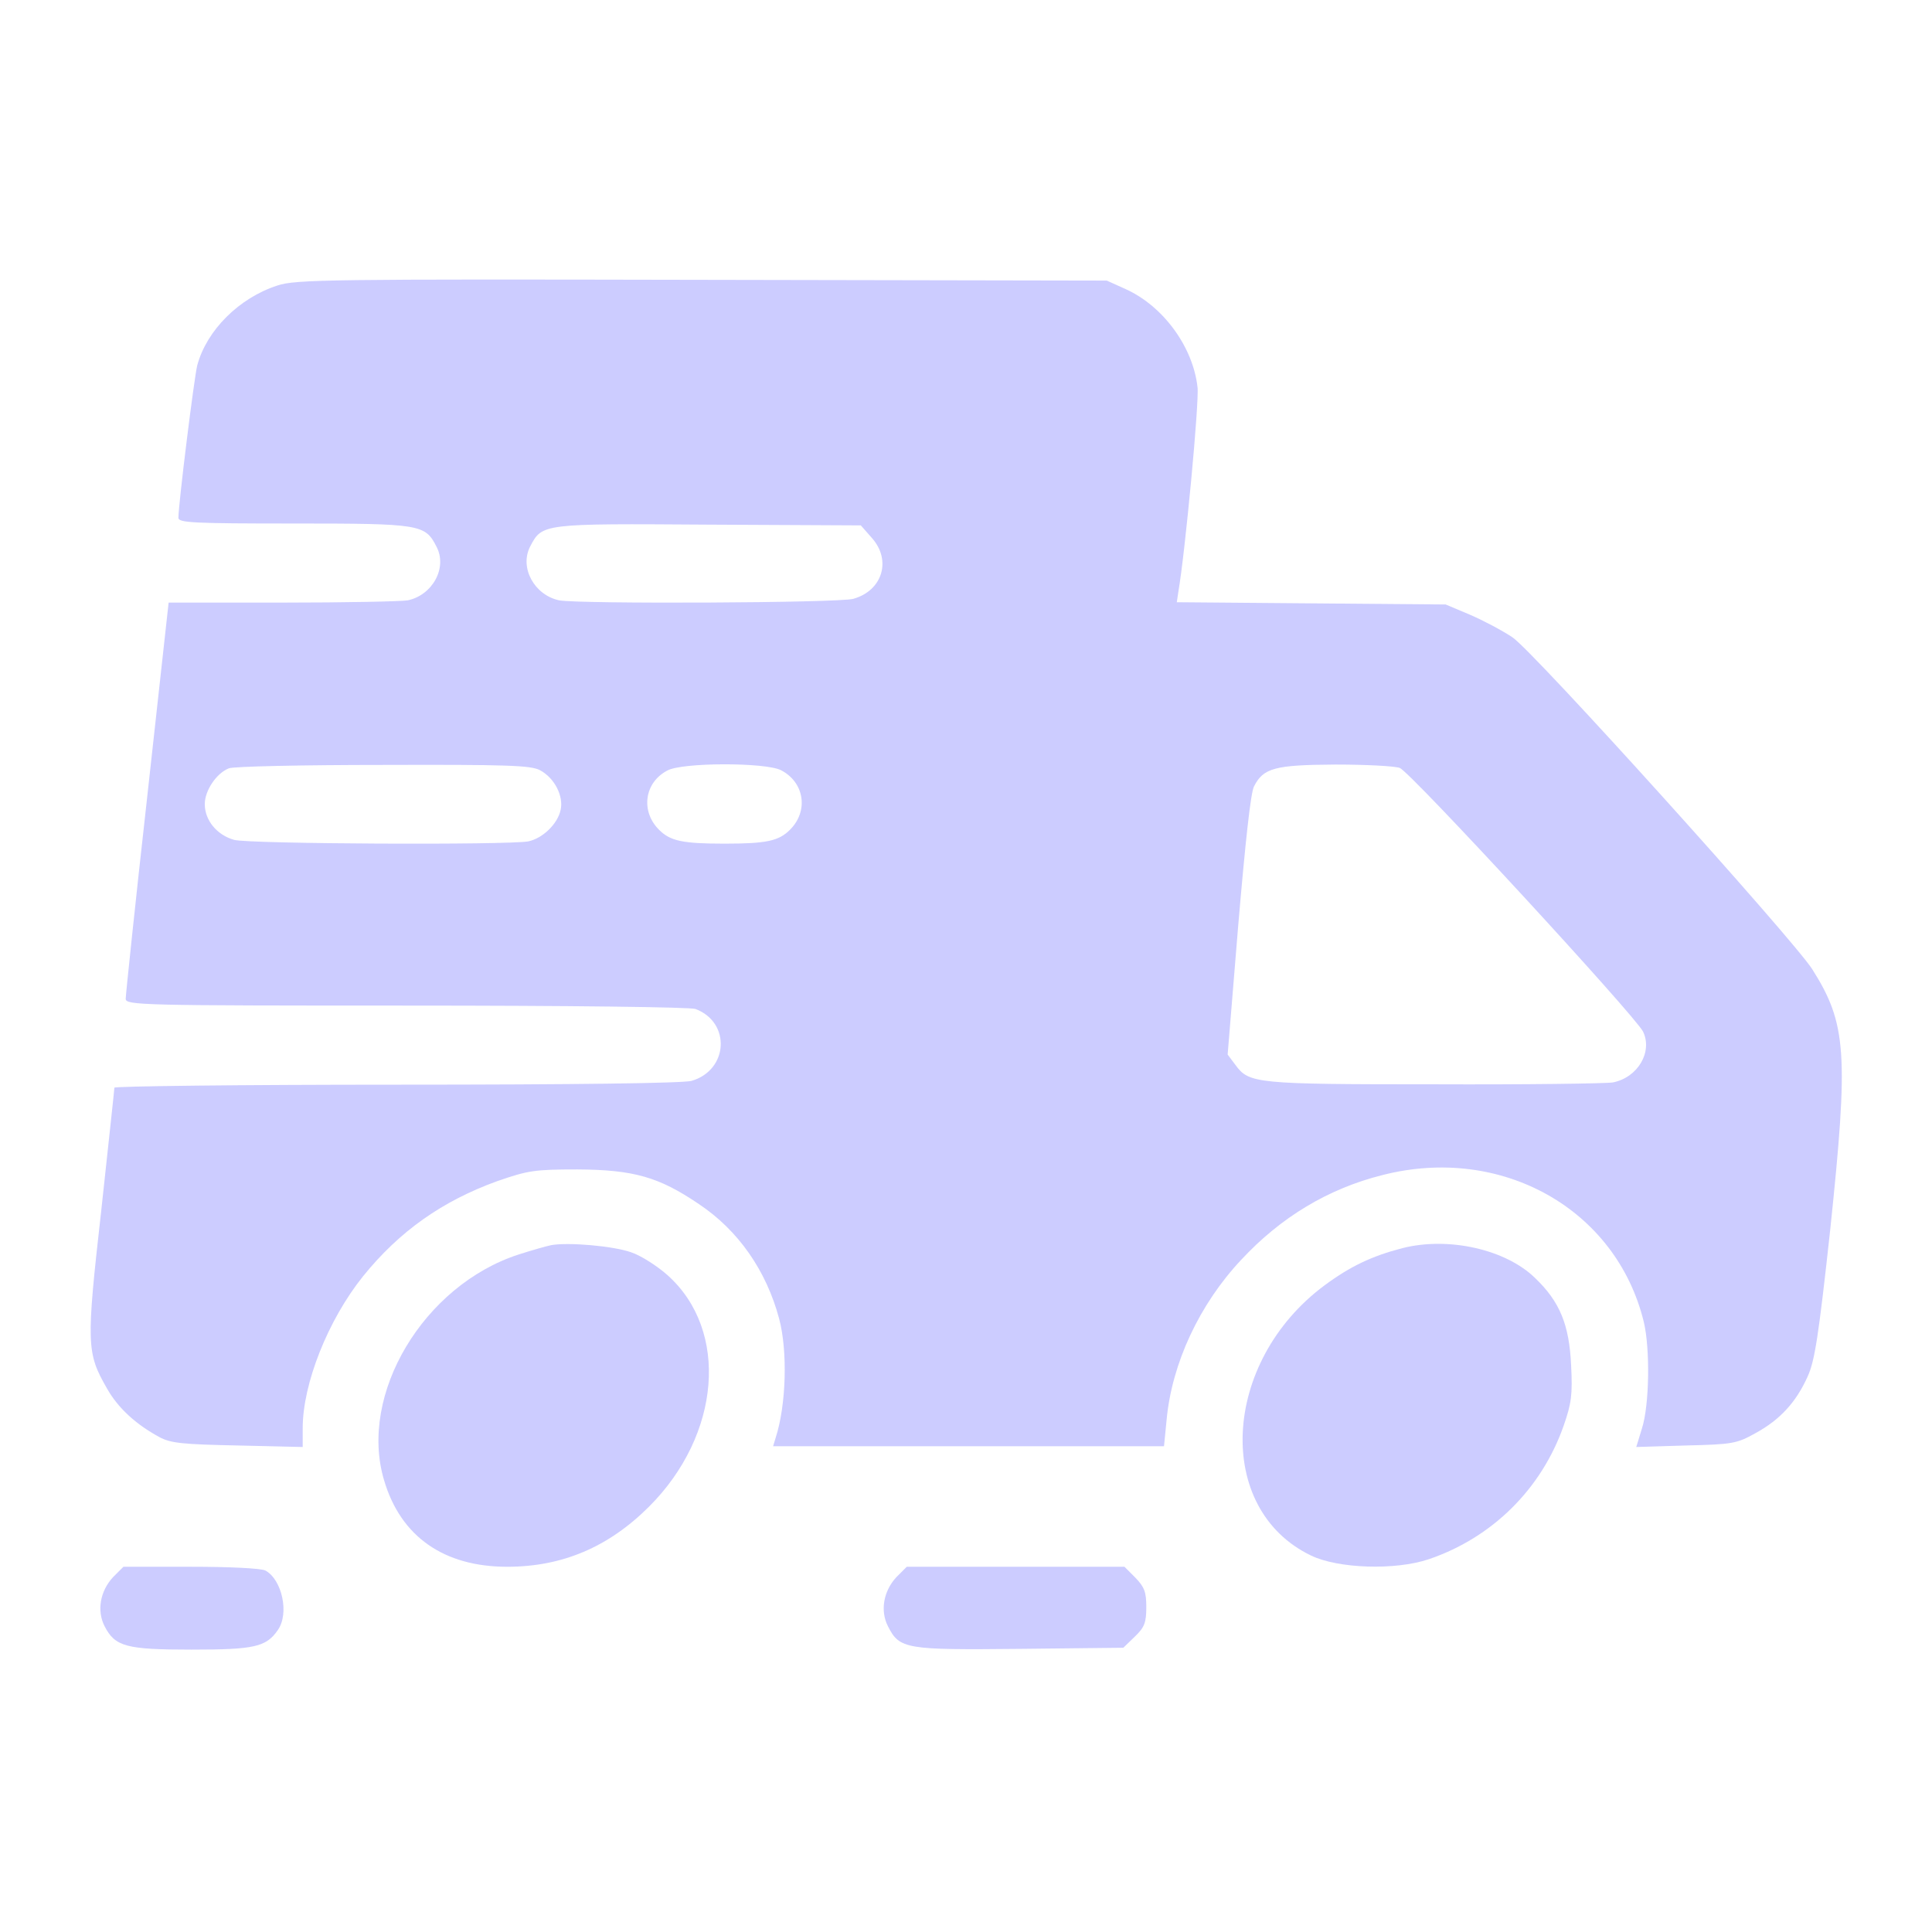 <?xml version="1.0" encoding="UTF-8"?> <svg xmlns="http://www.w3.org/2000/svg" width="684" height="683" viewBox="0 0 684 683" fill="none"><path d="M98.233 101.067C84.633 105.467 73.167 116.933 69.833 129.333C68.767 133.467 63.167 178.4 63.167 183.333C63.167 185.067 68.5 185.333 103.833 185.333C148.767 185.333 150.5 185.6 154.5 193.467C158.5 200.933 153.167 210.667 144.367 212.533C141.967 212.933 122.1 213.333 99.967 213.333H59.7L52.1 282.267C47.833 320.267 44.5 352.4 44.5 353.6C44.5 355.867 50.1 356 143.7 356C202.367 356 244.367 356.533 246.233 357.2C258.9 362 257.833 378.933 244.767 382.667C241.567 383.467 204.367 384 140.233 384C85.3 384 40.5 384.533 40.5 385.067C40.5 385.6 38.367 405.2 35.833 428.667C30.5 475.867 30.633 478.933 37.833 491.467C41.7 498.4 48.1 504.267 56.5 508.8C60.5 510.933 64.767 511.333 84.233 511.733L107.167 512.267V505.6C107.167 489.867 116.1 467.333 128.5 451.867C141.3 436 156.5 425.2 176.1 418.133C186.9 414.4 189.167 414 204.5 414C224.367 414.133 233.3 416.667 247.433 426.267C261.433 435.6 271.3 449.867 275.833 466.8C278.9 478.267 278.367 497.333 274.633 508.933L273.7 512H342.9H412.1L413.033 502.533C414.9 482.667 424.633 461.733 439.433 446C453.433 430.933 470.233 420.8 489.433 416C531.567 405.2 572.233 428 581.967 468C584.233 477.467 583.967 497.467 581.3 505.733L579.3 512.267L596.9 511.733C613.433 511.333 614.9 511.067 621.567 507.333C630.1 502.667 635.833 496.533 639.967 487.333C642.5 481.733 643.833 473.2 647.967 435.333C654.5 373.067 653.833 362.4 641.567 343.067C634.5 332.133 542.9 230.533 535.433 225.6C531.833 223.2 525.033 219.6 520.367 217.6L511.833 214L464.233 213.6L416.633 213.2L417.167 209.6C419.567 195.867 424.633 142.133 423.967 137.067C422.367 122.8 411.833 108.4 398.633 102.4L391.833 99.333L248.5 99.067C116.767 98.8 104.633 98.933 98.233 101.067ZM308.633 190.4C315.7 198.267 312.5 209.067 302.1 212C296.767 213.467 205.167 213.867 197.967 212.533C189.167 210.667 183.833 200.933 187.7 193.467C191.967 185.333 191.833 185.333 250.9 185.733L304.767 186L308.633 190.4ZM191.167 272.667C196.233 275.333 199.567 281.733 198.5 286.667C197.433 291.733 192.1 296.8 187.033 297.867C179.833 299.2 88.233 298.8 82.9 297.333C76.767 295.6 72.5 290.4 72.5 284.667C72.5 279.867 76.633 273.733 81.033 272C82.5 271.333 107.167 270.8 135.567 270.8C179.3 270.667 187.967 270.933 191.167 272.667ZM276.5 272.667C284.767 276.933 286.367 287.067 279.7 293.733C275.7 297.733 271.433 298.667 256.5 298.667C241.567 298.667 237.3 297.733 233.3 293.733C226.767 287.2 228.1 277.067 236.233 272.8C241.433 269.867 271.033 269.867 276.5 272.667ZM495.567 271.867C499.433 273.333 578.9 359.6 581.7 365.2C585.167 372.4 579.833 381.467 571.033 383.2C568.633 383.6 540.367 384 507.967 383.867C444.767 383.867 442.233 383.6 437.433 377.067L434.633 373.333L438.367 327.733C440.9 298.133 442.767 280.667 443.967 278.4C447.3 271.867 451.3 270.8 472.767 270.667C483.567 270.667 493.833 271.2 495.567 271.867Z" fill="#CCCCFF"></path><path d="M195.167 440.8C193.3 441.2 188.1 442.666 183.567 444.133C149.967 455.066 126.9 493.6 135.967 524C141.833 544 157.167 554.667 179.567 554.667C199.033 554.667 215.433 547.733 229.833 533.333C255.167 508 258.233 471.066 236.367 451.466C232.767 448.266 227.033 444.533 223.433 443.333C217.033 441.066 201.167 439.733 195.167 440.8Z" fill="#CCCCFF"></path><path d="M496.5 441.867C485.7 444.667 478.1 448.267 468.9 455.067C432.5 482.133 429.833 534.133 464.1 550.667C473.7 555.333 493.967 556 505.833 552C528.233 544.4 545.7 527.2 553.567 504.8C556.367 496.8 556.767 493.733 556.233 483.333C555.567 468.933 552.233 460.8 543.433 452.4C533.033 442.267 512.767 437.733 496.5 441.867Z" fill="#CCCCFF"></path><path d="M39.967 558.4C35.433 563.333 34.233 570.267 37.033 575.733C40.767 582.933 44.633 584 67.833 584C90.1 584 94.233 583.067 98.367 577.067C102.5 571.2 99.833 559.2 93.967 556C92.367 555.2 81.3 554.667 67.567 554.667H43.7L39.967 558.4Z" fill="#CCCCFF"></path><path d="M317.3 558.4C312.767 563.333 311.567 570.267 314.367 575.733C318.5 583.867 320.633 584.133 361.167 583.733L397.7 583.333L401.7 579.467C405.167 576.133 405.833 574.533 405.833 568.933C405.833 563.6 405.167 561.867 401.967 558.533L398.1 554.667H359.567H321.033L317.3 558.4Z" fill="#CCCCFF"></path></svg> 